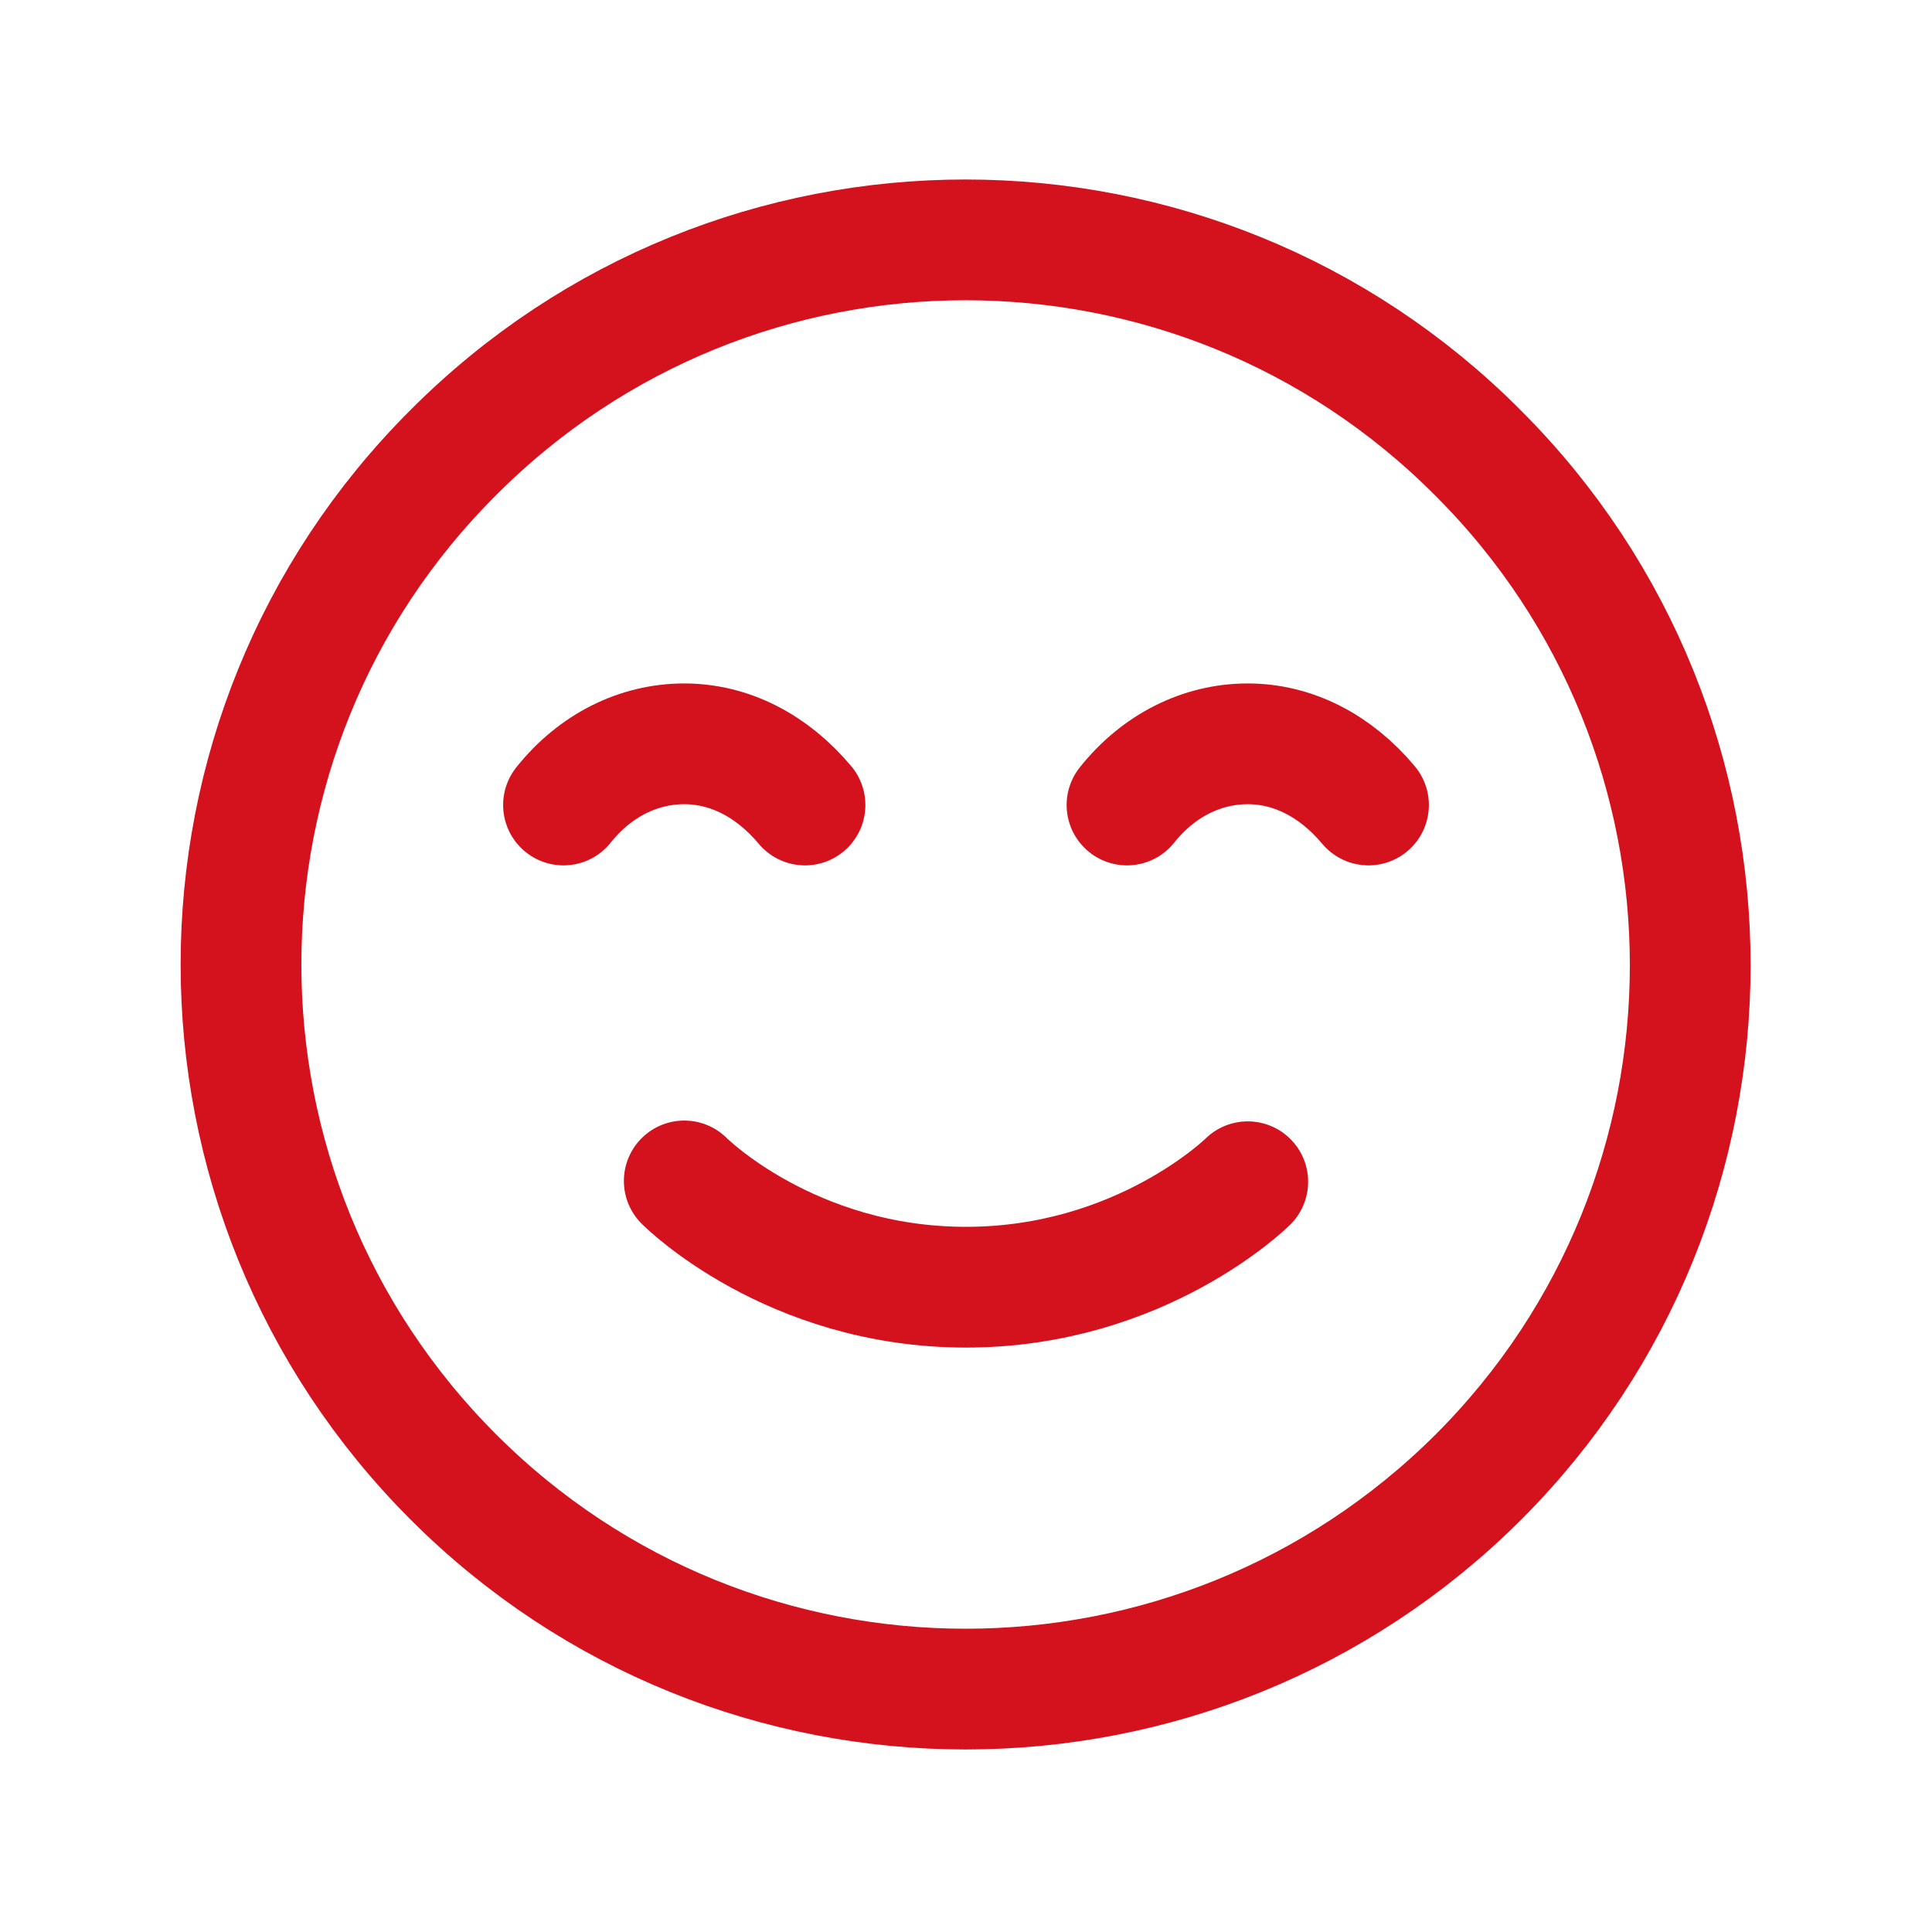 <?xml version="1.0"?>
<svg xmlns="http://www.w3.org/2000/svg" viewBox="0 0 24 24">
  <g fill="none">
    <path d="M0 0h24v24H0Z"/>
    <g stroke-linecap="round" stroke-width="1.5" stroke="#D4121E" fill="none" stroke-linejoin="round">
      <path d="M7 10c.39-.49.93-.76 1.5-.76 .56 0 1.09.27 1.5.76"/>
      <path d="M14 10c.39-.49.93-.76 1.5-.76 .56 0 1.09.27 1.5.76"/>
      <path d="M18.364 5.63c3.51 3.51 3.51 9.21 0 12.72 -3.52 3.51-9.22 3.51-12.73 0 -3.52-3.52-3.52-9.22-.001-12.73 3.51-3.52 9.21-3.52 12.72-.001"/>
      <path d="M15.5 14.68s-1.32 1.31-3.5 1.31c-2.19 0-3.5-1.32-3.5-1.32"/>
    </g>
  </g>
</svg>
